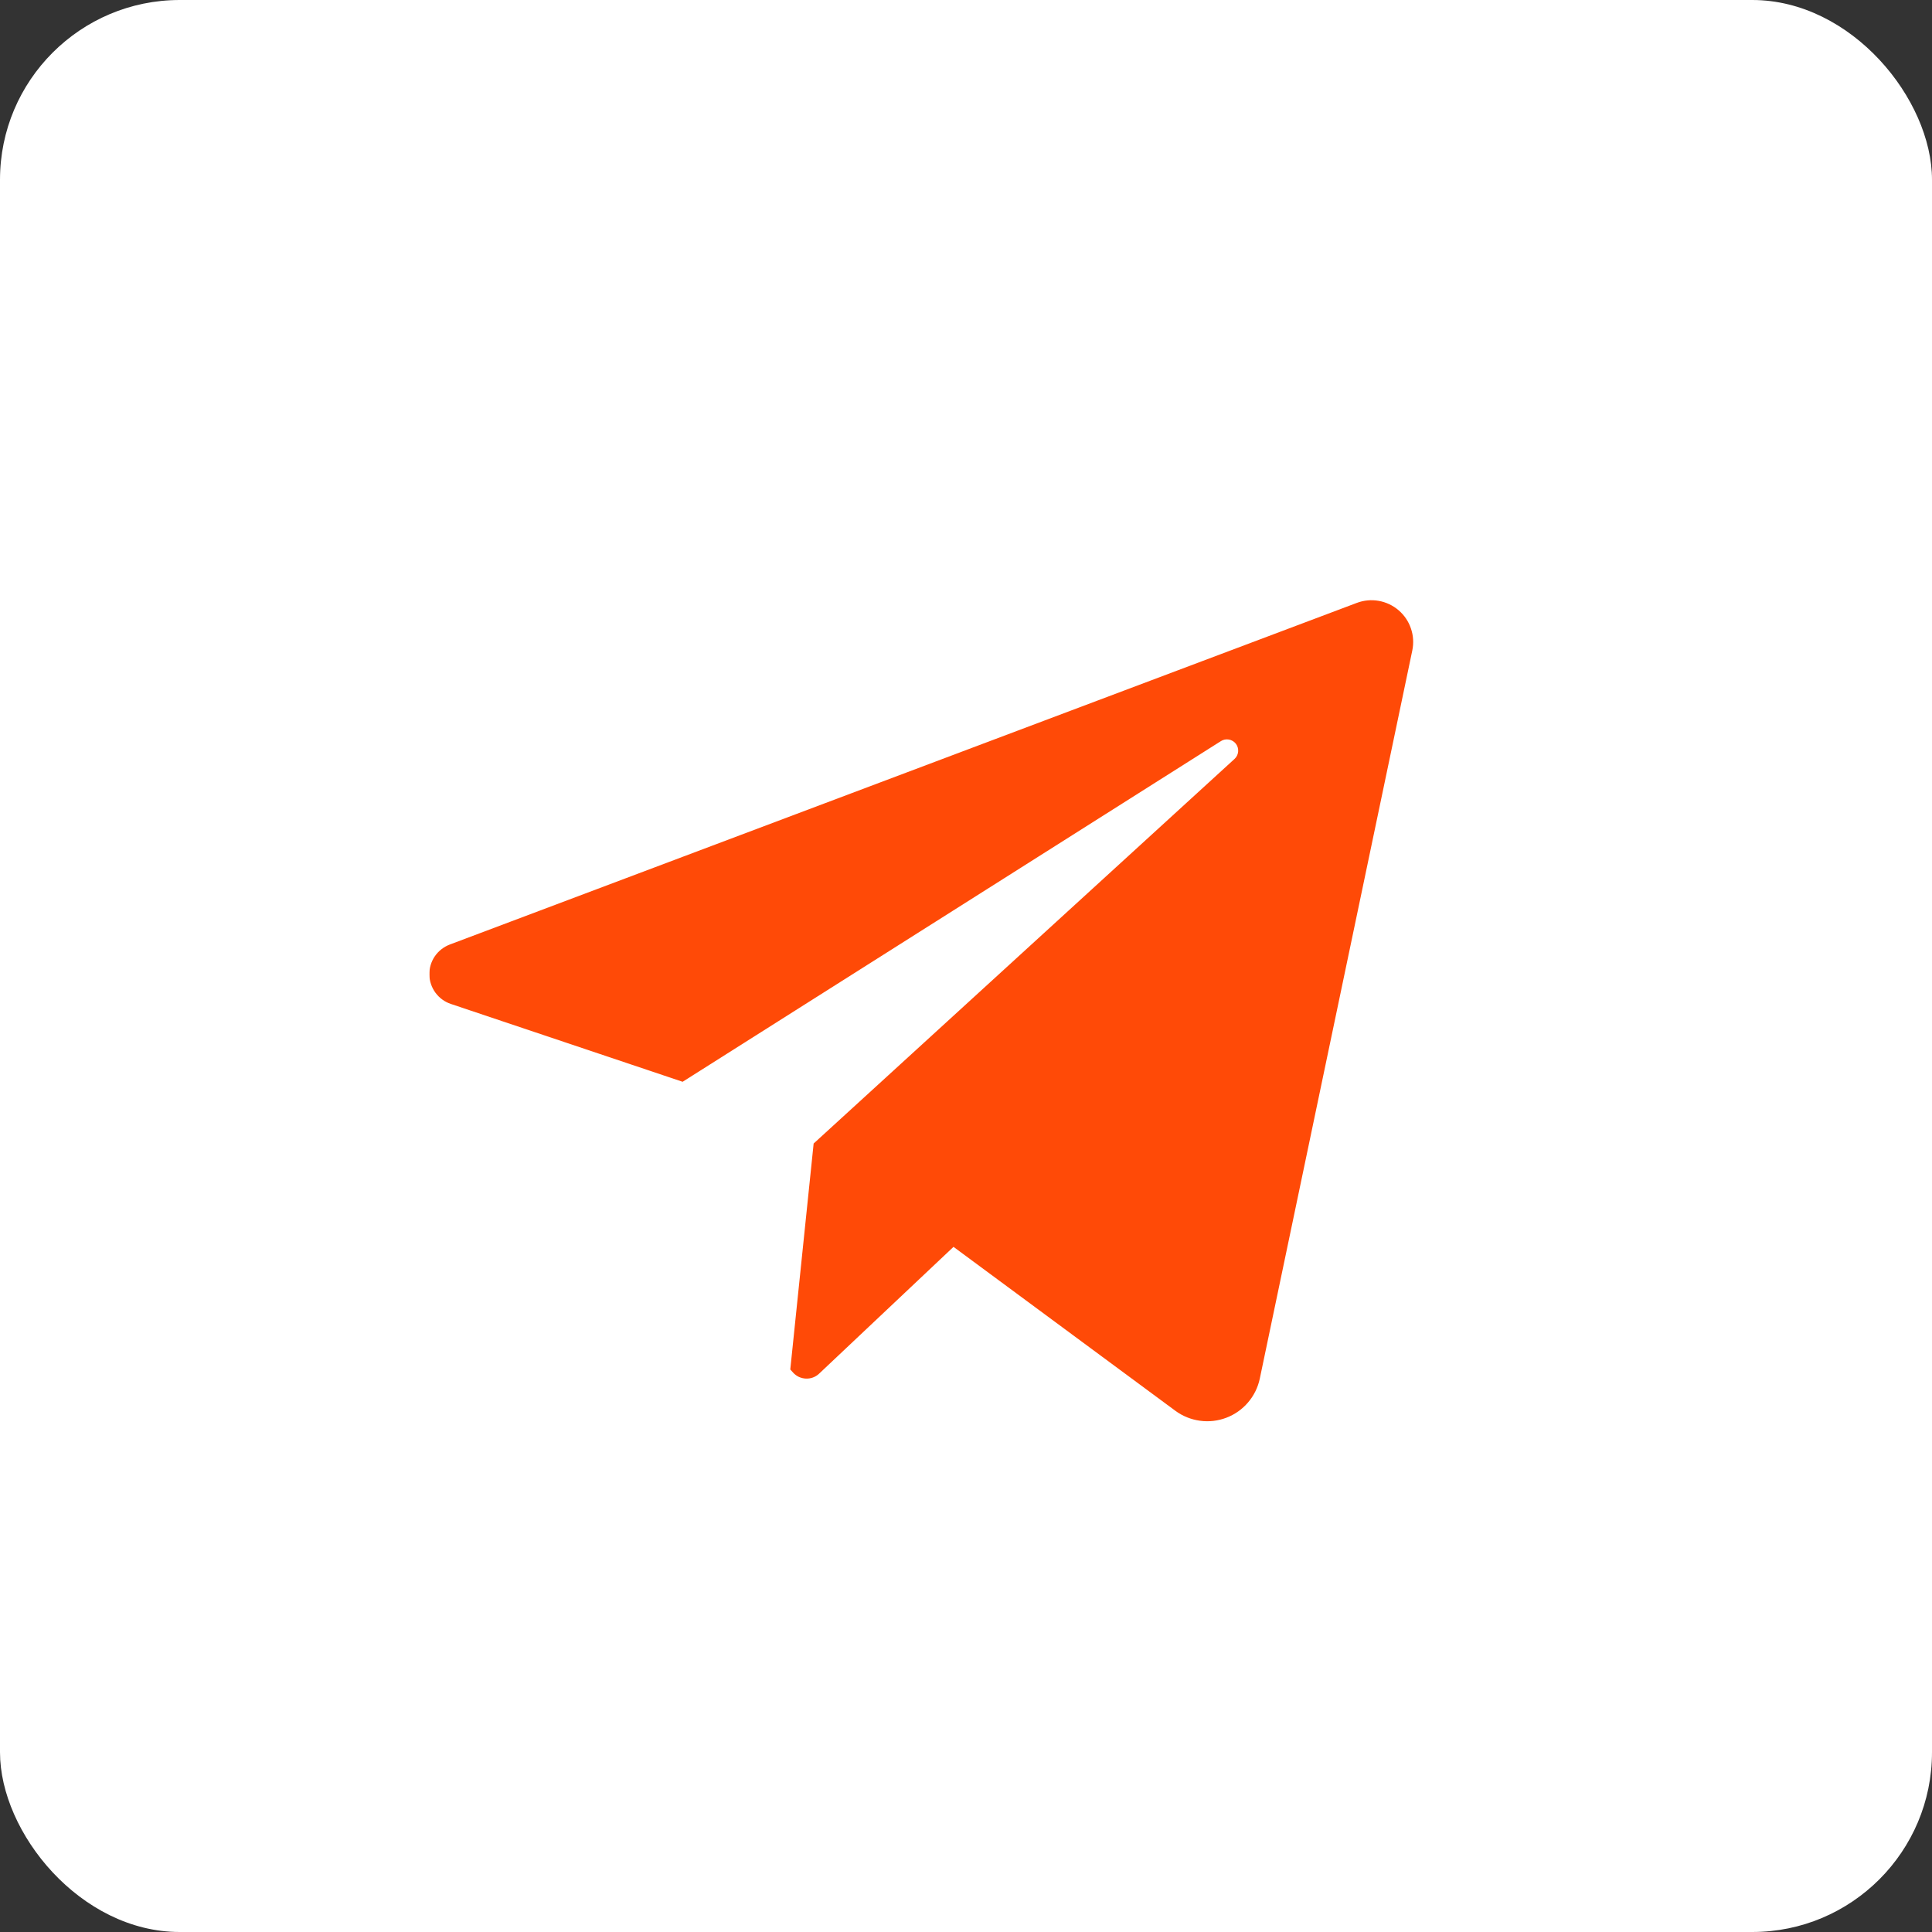 <?xml version="1.0" encoding="UTF-8"?> <svg xmlns="http://www.w3.org/2000/svg" width="43" height="43" viewBox="0 0 43 43" fill="none"><rect x="0" y="0" width="43" height="43" fill="#333333" stroke="none"/><rect width="43" height="43" rx="4" fill="white"></rect><rect x="9.555" y="9.555" width="23.889" height="23.889" fill="#FF4A07"></rect><path d="M21.5 2.389C10.945 2.389 2.389 10.945 2.389 21.5C2.389 32.055 10.945 40.611 21.5 40.611C32.055 40.611 40.611 32.055 40.611 21.5C40.611 10.945 32.055 2.389 21.5 2.389ZM31.433 14.478L28.039 30.683C27.998 30.879 27.908 31.061 27.778 31.213C27.648 31.366 27.482 31.483 27.295 31.554C27.108 31.625 26.906 31.649 26.707 31.621C26.509 31.594 26.32 31.518 26.159 31.399L21.222 27.751L18.231 30.573C18.192 30.61 18.146 30.639 18.095 30.658C18.045 30.677 17.991 30.685 17.938 30.683C17.884 30.681 17.831 30.668 17.782 30.646C17.733 30.623 17.689 30.591 17.653 30.551L17.589 30.48L18.109 25.451L27.476 16.892C27.523 16.849 27.552 16.791 27.557 16.729C27.563 16.666 27.545 16.604 27.507 16.554C27.469 16.505 27.413 16.471 27.352 16.46C27.29 16.449 27.226 16.461 27.173 16.495L15.193 24.077L10.033 22.344C9.896 22.298 9.777 22.211 9.691 22.094C9.606 21.977 9.558 21.837 9.556 21.692C9.553 21.548 9.595 21.406 9.676 21.286C9.758 21.166 9.874 21.075 10.009 21.023L30.197 13.419C30.353 13.36 30.521 13.344 30.685 13.373C30.849 13.402 31.002 13.474 31.129 13.583C31.255 13.691 31.35 13.831 31.403 13.989C31.457 14.146 31.467 14.315 31.433 14.478Z" fill="white"></path></svg> 